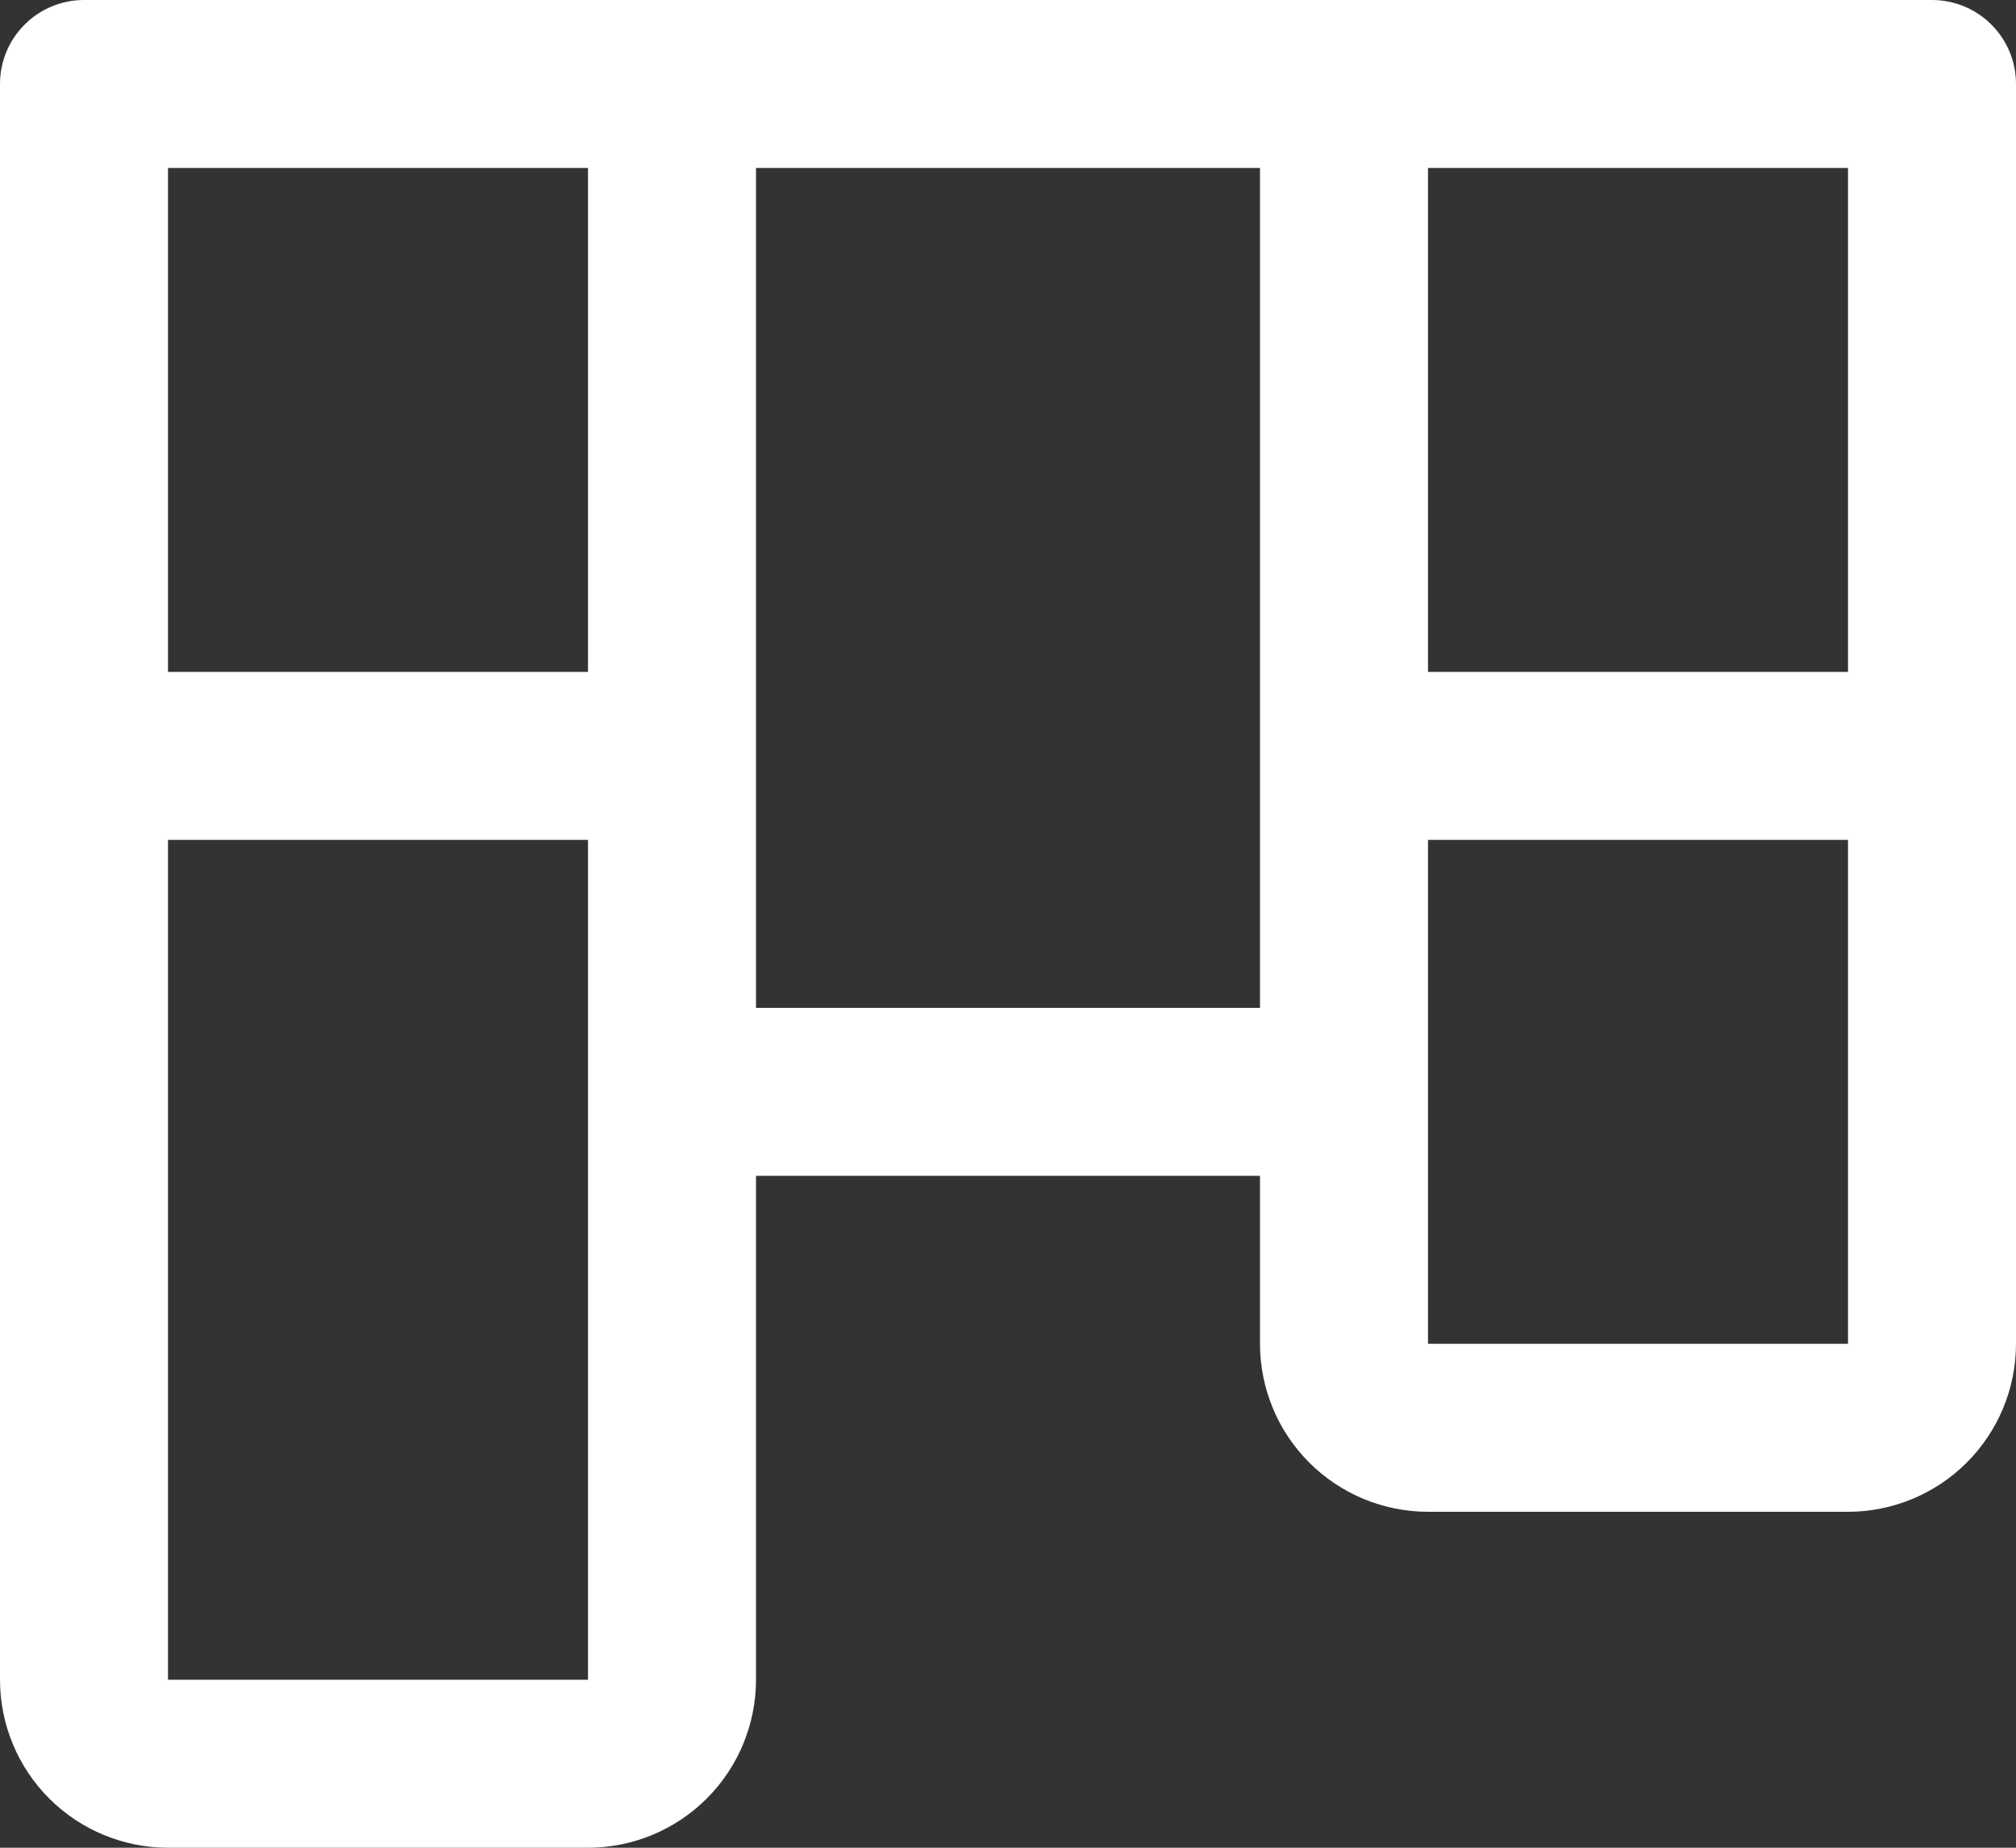 <svg width="24" height="22" viewBox="0 0 24 22" fill="none" xmlns="http://www.w3.org/2000/svg">
<rect x="0" y="0" width="24" height="22" fill="#333333" stroke="none"/>
<path d="M23 0H1C0.735 0 0.48 0.105 0.293 0.293C0.105 0.48 0 0.735 0 1V20C0 20.53 0.211 21.039 0.586 21.414C0.961 21.789 1.47 22 2 22H7C7.53 22 8.039 21.789 8.414 21.414C8.789 21.039 9 20.53 9 20V14H15V16C15 16.53 15.211 17.039 15.586 17.414C15.961 17.789 16.47 18 17 18H22C22.53 18 23.039 17.789 23.414 17.414C23.789 17.039 24 16.53 24 16V1C24 0.735 23.895 0.48 23.707 0.293C23.52 0.105 23.265 0 23 0ZM7 20H2V10H7V20ZM7 8H2V2H7V8ZM15 12H9V2H15V12ZM22 16H17V10H22V16ZM22 8H17V2H22V8Z" fill="white"/>
</svg>
